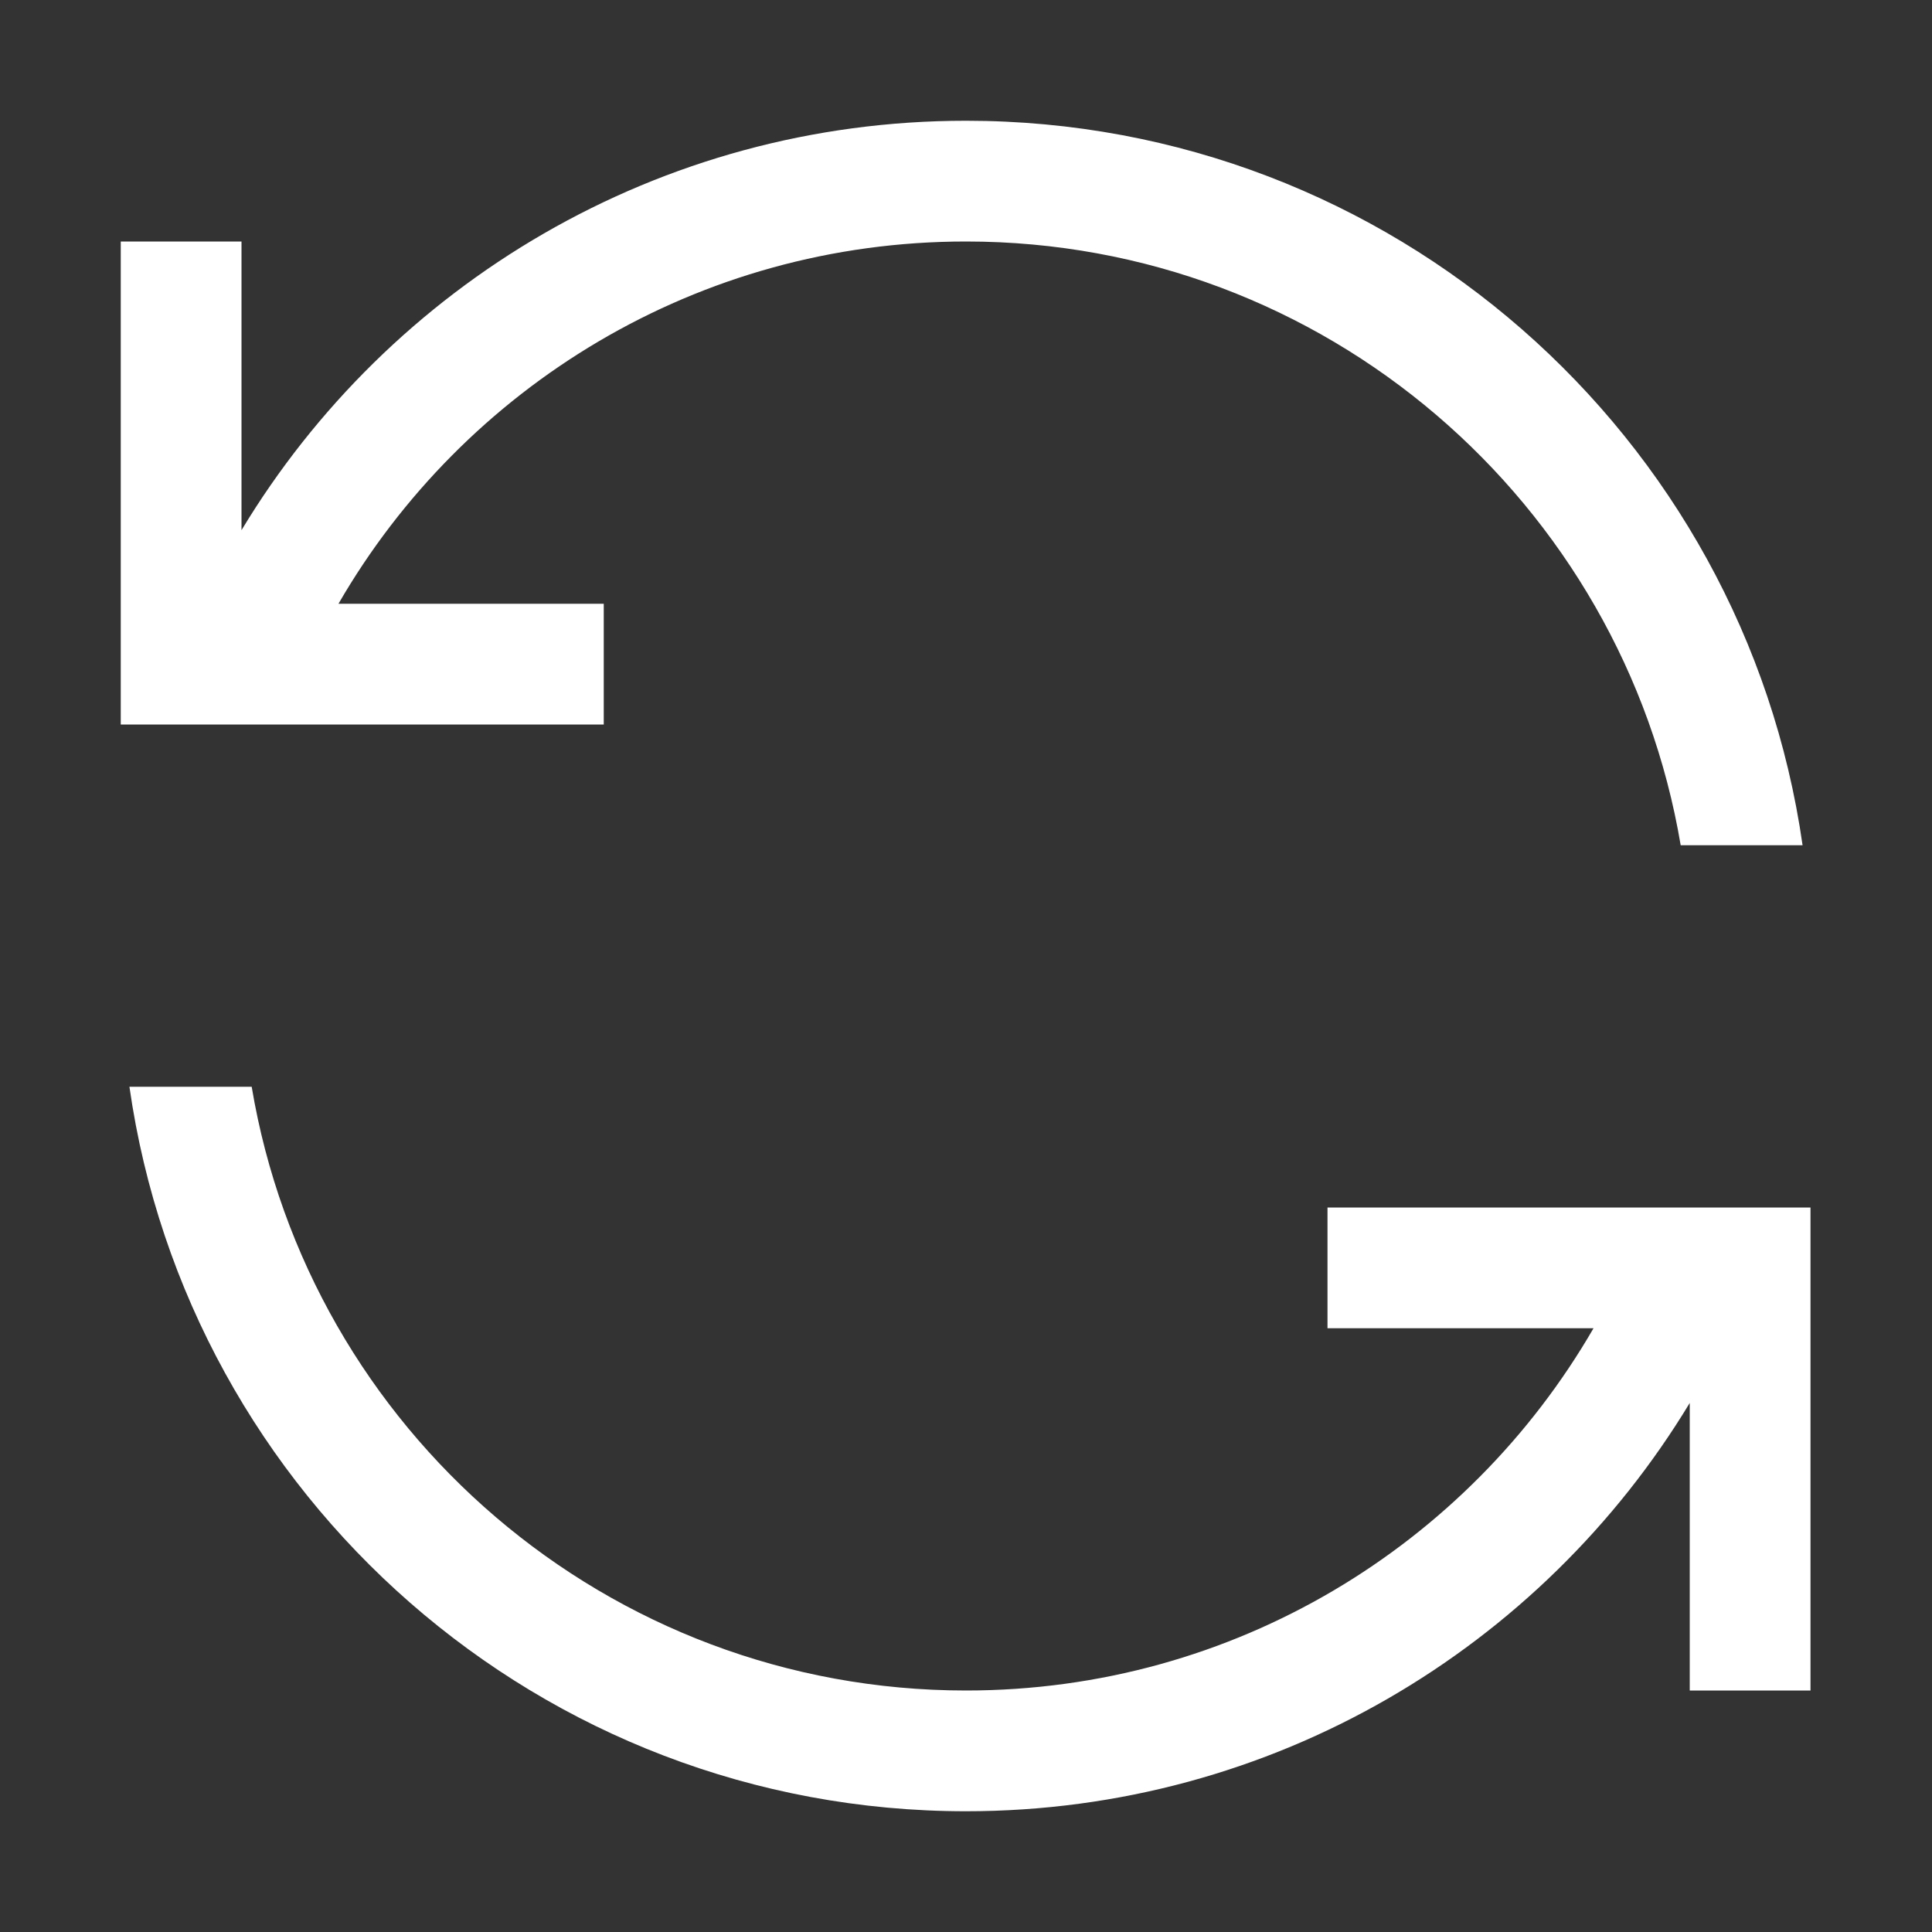 <svg xmlns="http://www.w3.org/2000/svg" viewBox="0 0 512 512"><rect x="0" y="0" width="512" height="512" fill="#333333" stroke="none"/><!--!Font Awesome Pro 6.6.0 by @fontawesome - https://fontawesome.com License - https://fontawesome.com/license (Commercial License) Copyright 2024 Fonticons, Inc.--><path fill="#fff" d="M445.4 224C430.1 133.2 351.1 64 256 64c-71.1 0-133.1 38.6-166.3 96H160v32H32V64h32v76.5C103.2 75.5 174.5 32 256 32c112.8 0 206.2 83.4 221.7 192h-32.4zM256 448c71.1 0 133.1-38.6 166.3-96h-70.5v-32h128v128h-32v-76.2C408.6 436.6 337.4 480 256 480c-112.8 0-206.2-83.4-221.7-192h32.4c15.2 90.8 94.2 160 189.3 160z"/></svg>